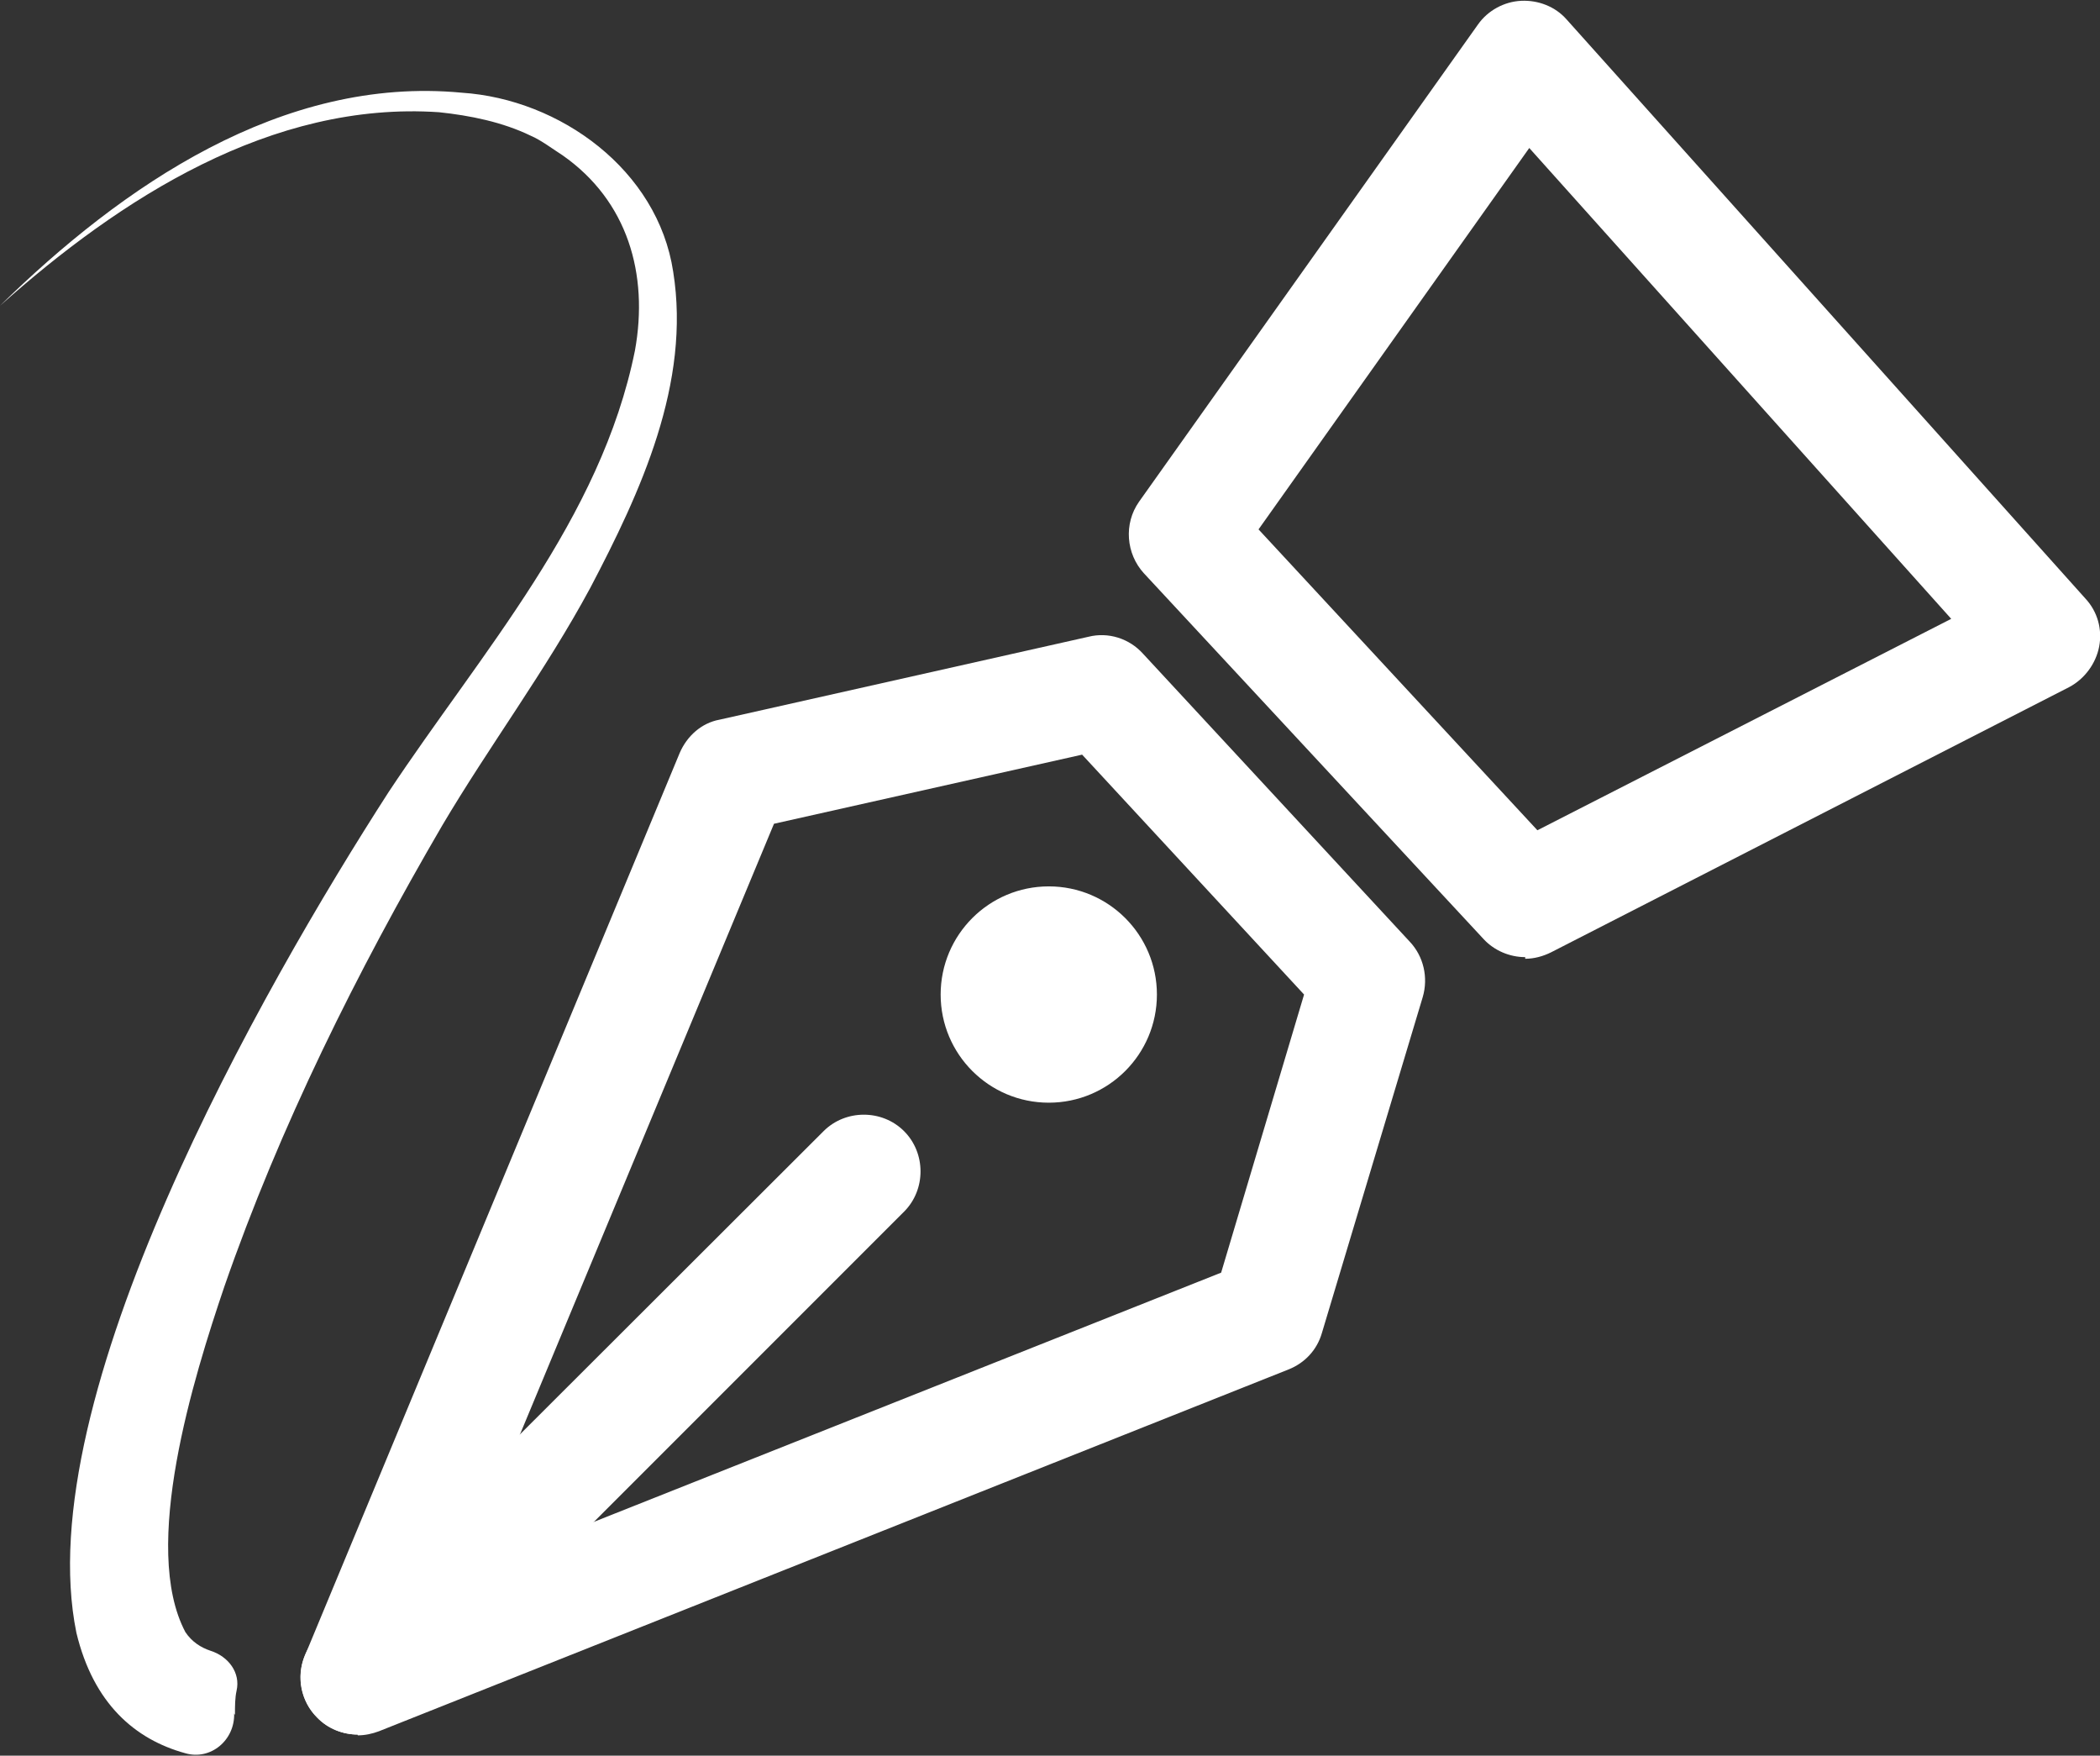 <svg xmlns="http://www.w3.org/2000/svg" id="Layer_2" data-name="Layer 2" viewBox="0 0 258.3 215.9"><rect x="0" y="0" width="258.3" height="215.9" fill="#333333" stroke="none"/><defs><style>      .cls-1 {        fill: #fff;        stroke-width: 0px;      }    </style></defs><g id="Layer_1-2" data-name="Layer 1-2"><g><path class="cls-1" d="M44,213.3c-1.8,0-3.6-.7-5-2.1-2.7-2.7-2.7-7.2,0-9.9l62.3-62.2c2.7-2.7,7.2-2.7,9.9,0s2.7,7.2,0,9.9l-62.2,62.2c-1.4,1.4-3.2,2.1-5,2.1Z"></path><path class="cls-1" d="M44,213.3c-1.8,0-3.7-.7-5-2.1-2-2-2.6-5-1.5-7.6l46.1-111c.9-2.1,2.7-3.7,4.9-4.1l45.4-10.2c2.4-.6,5,.2,6.7,2.1l32.8,35.4c1.7,1.8,2.3,4.4,1.6,6.8l-12.4,41.3c-.6,2.1-2.1,3.7-4.1,4.5l-111.9,44.5c-.8.3-1.7.5-2.6.5ZM95.2,101.3l-38.4,92.3,93.4-37.1,10.2-34.2-27.3-29.5-37.9,8.5h0Z"></path><path class="cls-1" d="M187.6,117.7c-1.9,0-3.8-.8-5.1-2.2l-41.8-45c-2.2-2.4-2.5-6.1-.6-8.8L181.8,3c1.2-1.7,3.2-2.8,5.3-2.9,2.1-.1,4.2.7,5.6,2.3l63.8,71.2c1.5,1.6,2.1,3.8,1.7,5.9-.4,2.1-1.8,4-3.7,5l-63.7,32.6c-1,.5-2.1.8-3.2.8h0ZM154.8,65.1l34.3,37,50.9-26-51.9-57.9-33.3,46.9h0Z"></path><circle class="cls-1" cx="129" cy="122.3" r="13.3"></circle><path class="cls-1" d="M28.9,210.9c0-1.1,0-2.1.2-3,.5-2.2-1-4.2-3.2-4.9-1.2-.4-2.3-1.1-3.1-2.3-5.5-10.4,1-31.3,4.8-42.5,6.8-19.6,16.3-38.7,26.8-56.7,5.8-9.8,12.7-19,18.2-29.2,6.2-11.8,12.4-25.2,10.2-38.9-1.9-12.5-13.9-21.2-26-22C34.7,9.3,15,22.9,0,37.6,14.8,24.4,33.4,12.4,54,13.8c3.8.4,7.8,1.2,11.3,2.9,1.2.5,2.8,1.7,3.9,2.4,8,5.6,10.6,14.6,8.9,24-4.2,20.8-18.9,37.1-30.3,54.3-15.6,24.2-44.3,74.6-38.4,103.4,2.1,8.7,7.2,13.1,13.4,14.8,3.1.9,6.1-1.6,6-4.9h0Z"></path></g></g></svg>